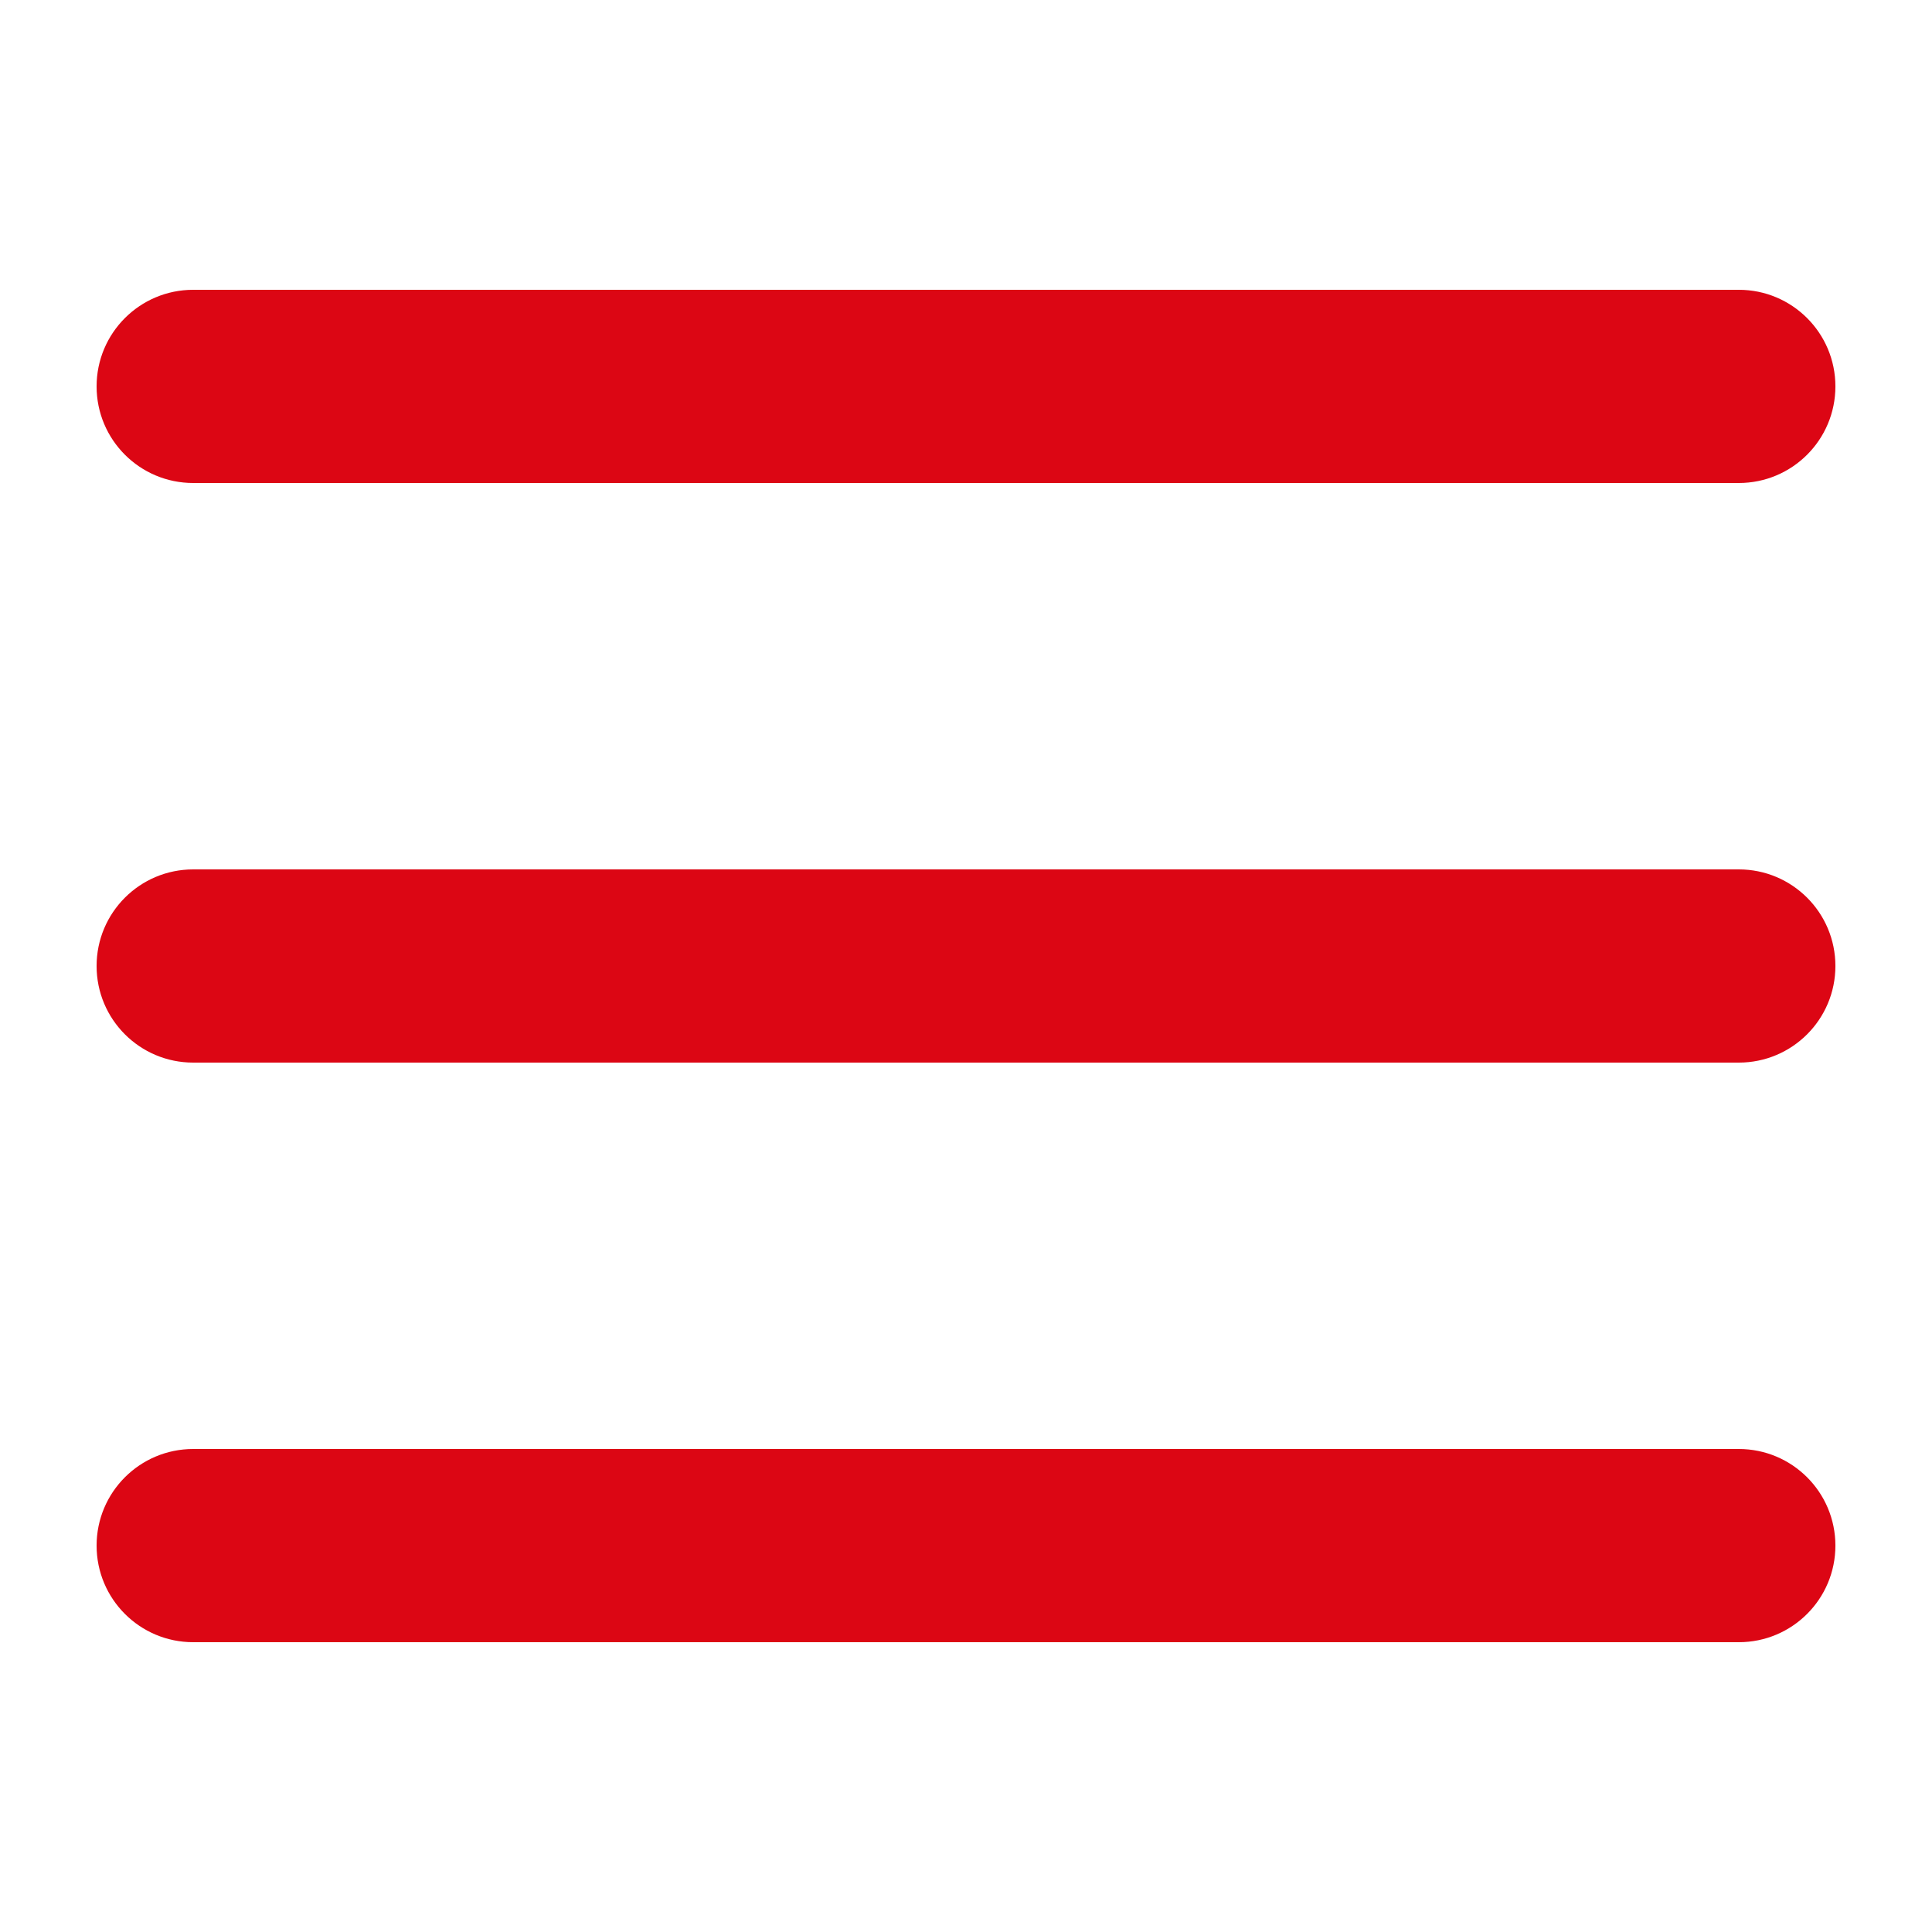 <?xml version="1.0" encoding="utf-8"?>
<!-- Generator: Adobe Illustrator 27.8.1, SVG Export Plug-In . SVG Version: 6.00 Build 0)  -->
<svg version="1.1" id="Layer_1" xmlns="http://www.w3.org/2000/svg" xmlns:xlink="http://www.w3.org/1999/xlink" x="0px" y="0px"
	 viewBox="0 0 800 800" style="enable-background:new 0 0 800 800;" xml:space="preserve">
<style type="text/css">
	.st0{fill-rule:evenodd;clip-rule:evenodd;fill:#DC0614;}
</style>
<path class="st0" d="M760,160c0,22.1-17.9,40-40,40H80c-22.1,0-40-17.9-40-40s17.9-40,40-40h640C742.1,120,760,137.9,760,160z
	 M760,400c0,22.1-17.9,40-40,40H80c-22.1,0-40-17.9-40-40s17.9-40,40-40h640C742.1,360,760,377.9,760,400z M720,680
	c22.1,0,40-17.9,40-40c0-22.1-17.9-40-40-40H80c-22.1,0-40,17.9-40,40c0,22.1,17.9,40,40,40H720z"/>
</svg>
